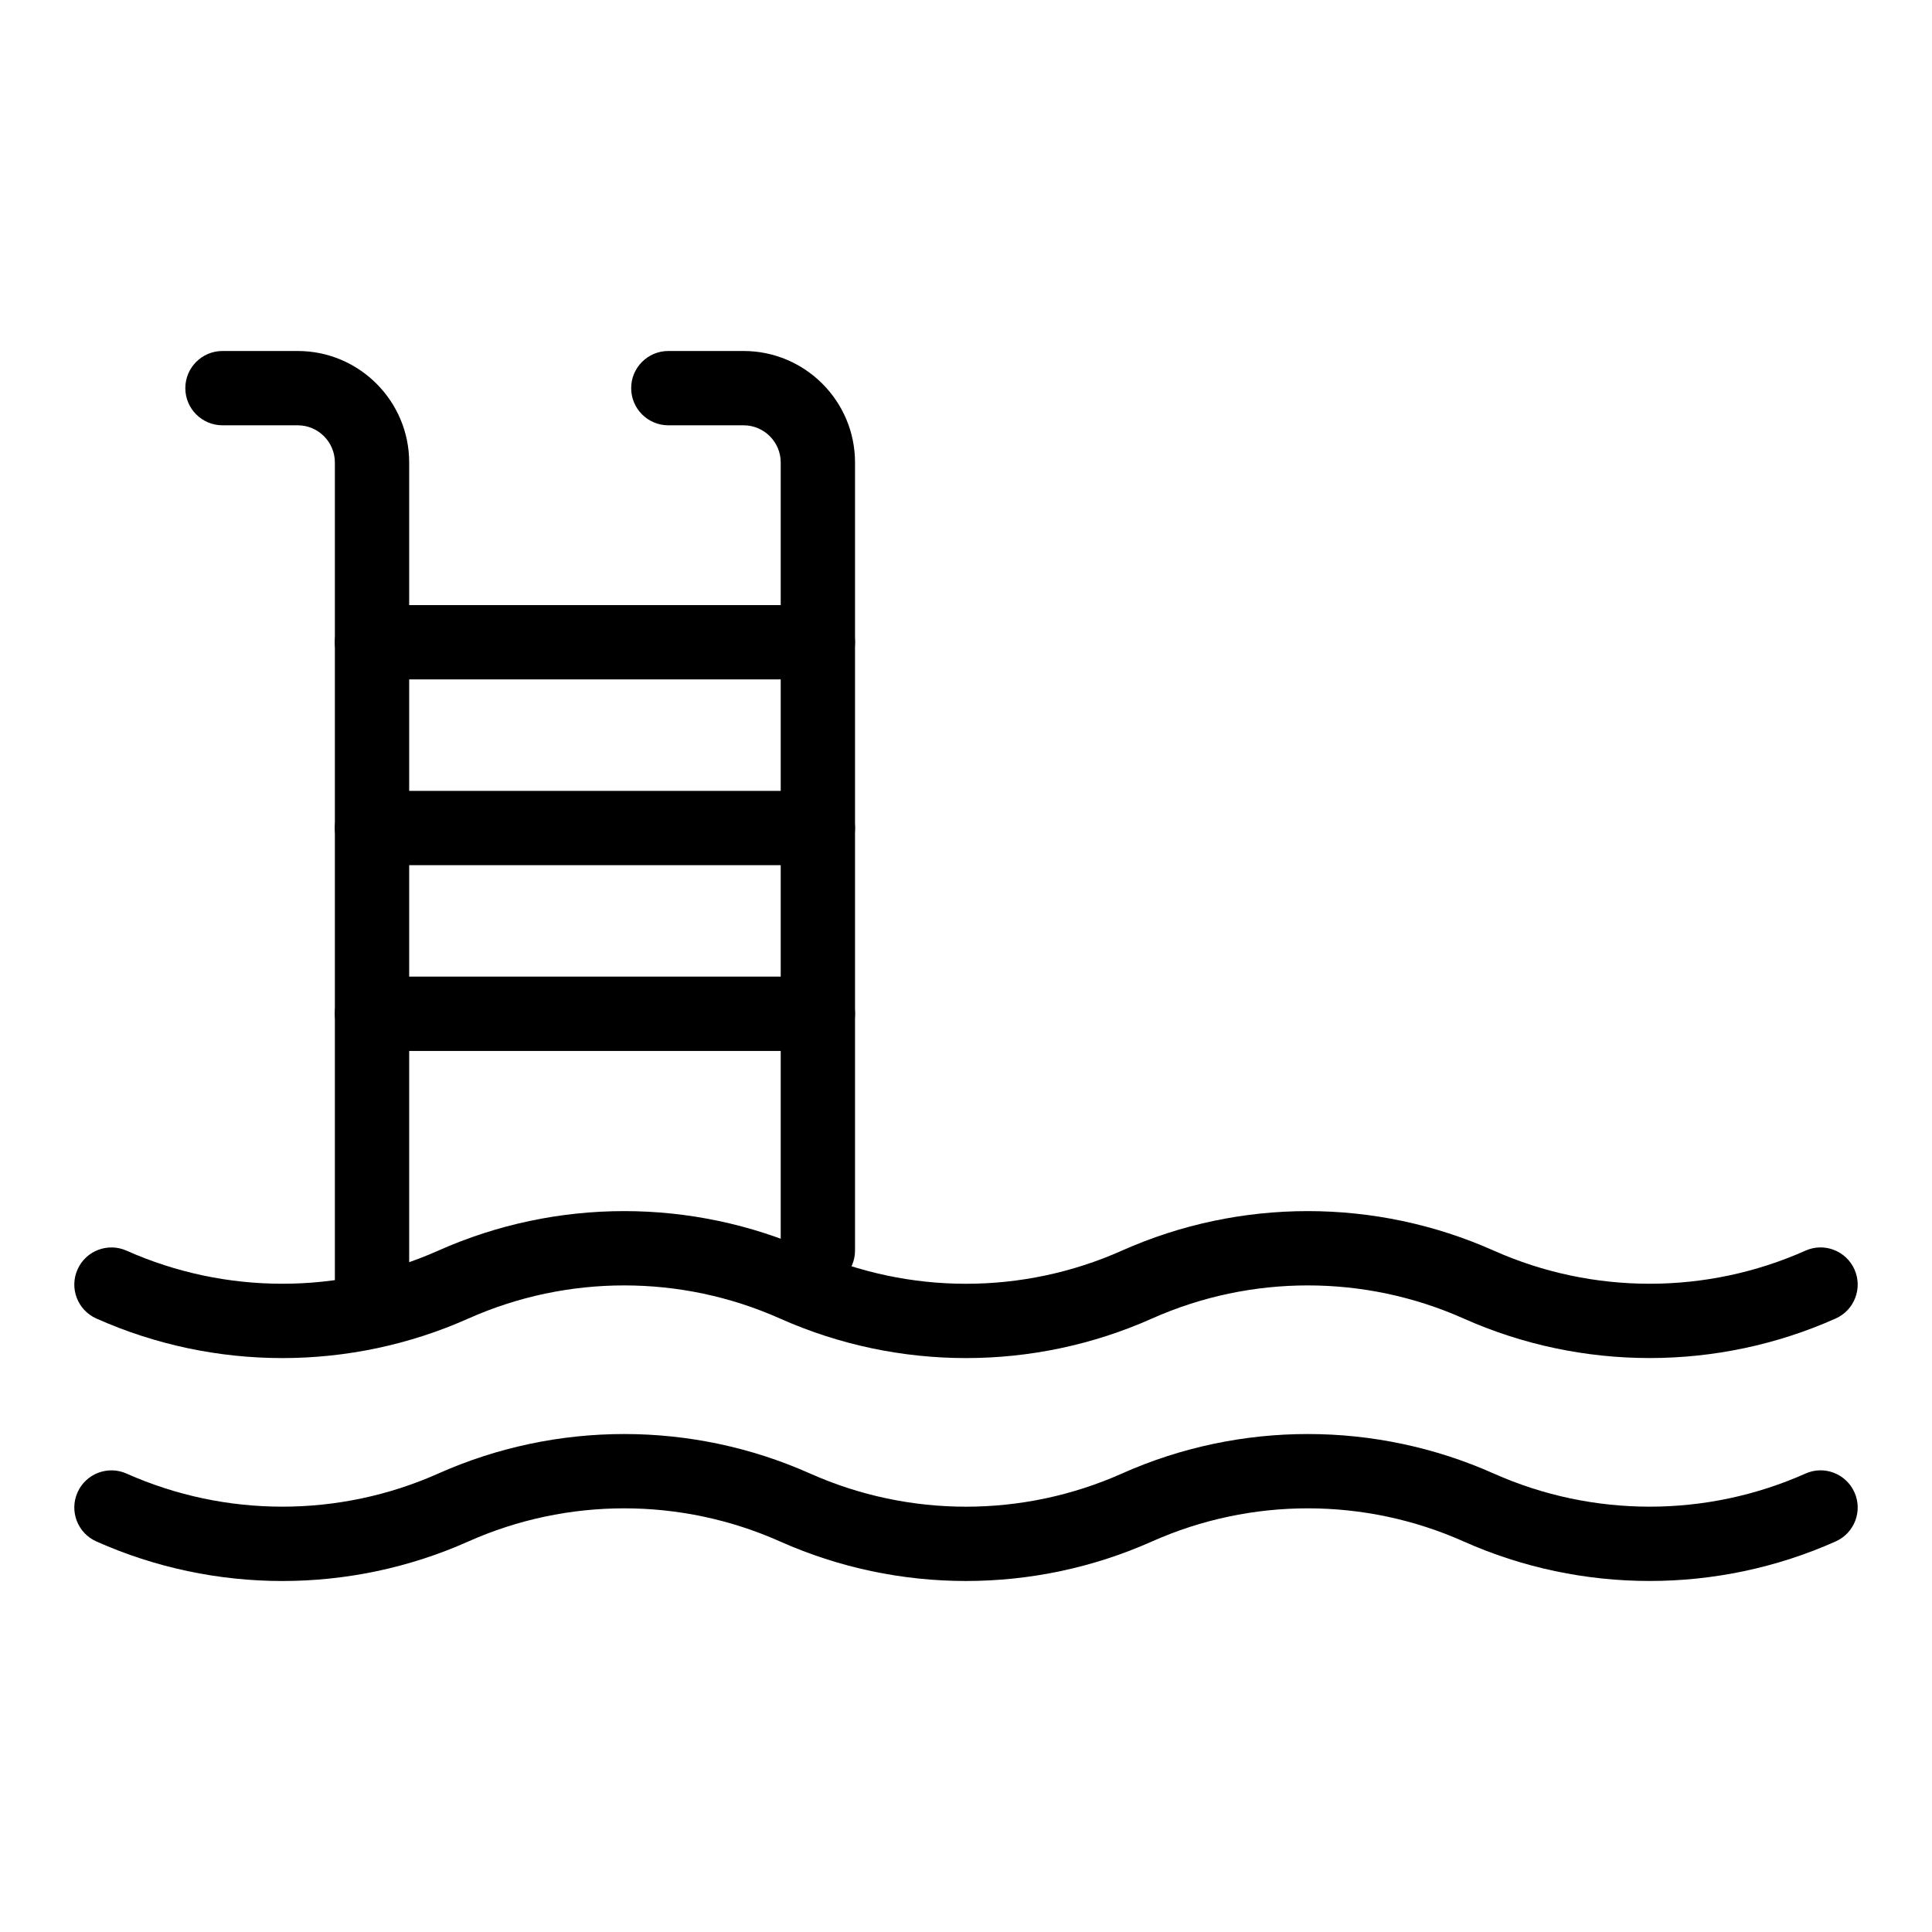 <?xml version="1.0" encoding="UTF-8"?> <svg xmlns="http://www.w3.org/2000/svg" width="52" height="52" viewBox="0 0 52 52" fill="none"><path d="M10.013 35.496C9.46 35.496 9.013 35.048 9.013 34.496V12.447C9.013 11.896 8.564 11.447 8.013 11.447H5.988C5.436 11.447 4.988 10.999 4.988 10.447C4.988 9.895 5.436 9.447 5.988 9.447H8.013C9.667 9.447 11.013 10.793 11.013 12.447V34.496C11.013 35.048 10.565 35.496 10.013 35.496Z" fill="black"></path><path d="M22.013 34.658C21.46 34.658 21.013 34.21 21.013 33.658V12.447C21.013 11.896 20.564 11.447 20.013 11.447H17.988C17.436 11.447 16.988 10.999 16.988 10.447C16.988 9.895 17.436 9.447 17.988 9.447H20.013C21.667 9.447 23.013 10.793 23.013 12.447V33.658C23.013 34.21 22.565 34.658 22.013 34.658Z" fill="black"></path><path d="M22.013 18.286H10.013C9.46 18.286 9.013 17.838 9.013 17.286C9.013 16.734 9.46 16.286 10.013 16.286H22.013C22.565 16.286 23.013 16.734 23.013 17.286C23.013 17.838 22.565 18.286 22.013 18.286Z" fill="black"></path><path d="M22.013 23.286H10.013C9.46 23.286 9.013 22.838 9.013 22.286C9.013 21.734 9.46 21.286 10.013 21.286H22.013C22.565 21.286 23.013 21.734 23.013 22.286C23.013 22.838 22.565 23.286 22.013 23.286Z" fill="black"></path><path d="M22.013 28.286H10.013C9.46 28.286 9.013 27.838 9.013 27.286C9.013 26.734 9.46 26.286 10.013 26.286H22.013C22.565 26.286 23.013 26.734 23.013 27.286C23.013 27.838 22.565 28.286 22.013 28.286Z" fill="black"></path><path d="M44.4 36.552C42.692 36.552 40.984 36.198 39.393 35.488C36.728 34.3 33.672 34.3 31.007 35.488C27.826 36.908 24.175 36.908 20.993 35.488C18.328 34.3 15.273 34.3 12.607 35.488C9.425 36.908 5.774 36.908 2.593 35.488C2.088 35.263 1.862 34.672 2.087 34.167C2.311 33.663 2.902 33.437 3.407 33.662C6.072 34.849 9.128 34.849 11.793 33.662C14.976 32.242 18.626 32.242 21.808 33.662C24.473 34.85 27.528 34.85 30.193 33.662C33.374 32.242 37.025 32.242 40.208 33.662C42.873 34.849 45.929 34.849 48.593 33.662C49.096 33.435 49.688 33.663 49.913 34.167C50.138 34.672 49.912 35.263 49.407 35.488C47.816 36.198 46.108 36.552 44.4 36.552Z" fill="black"></path><path d="M44.4 42.552C42.692 42.552 40.984 42.198 39.393 41.488C36.728 40.3 33.672 40.3 31.007 41.488C27.826 42.907 24.175 42.908 20.993 41.488C18.328 40.3 15.273 40.3 12.607 41.488C9.425 42.908 5.774 42.908 2.593 41.488C2.088 41.263 1.862 40.672 2.087 40.167C2.311 39.663 2.902 39.437 3.407 39.662C6.072 40.849 9.128 40.849 11.793 39.662C14.976 38.242 18.626 38.242 21.808 39.662C24.473 40.85 27.528 40.85 30.193 39.662C33.374 38.242 37.025 38.242 40.208 39.662C42.873 40.849 45.929 40.849 48.593 39.662C49.096 39.435 49.688 39.663 49.913 40.167C50.138 40.672 49.912 41.263 49.407 41.488C47.816 42.198 46.108 42.552 44.4 42.552Z" fill="black"></path></svg> 